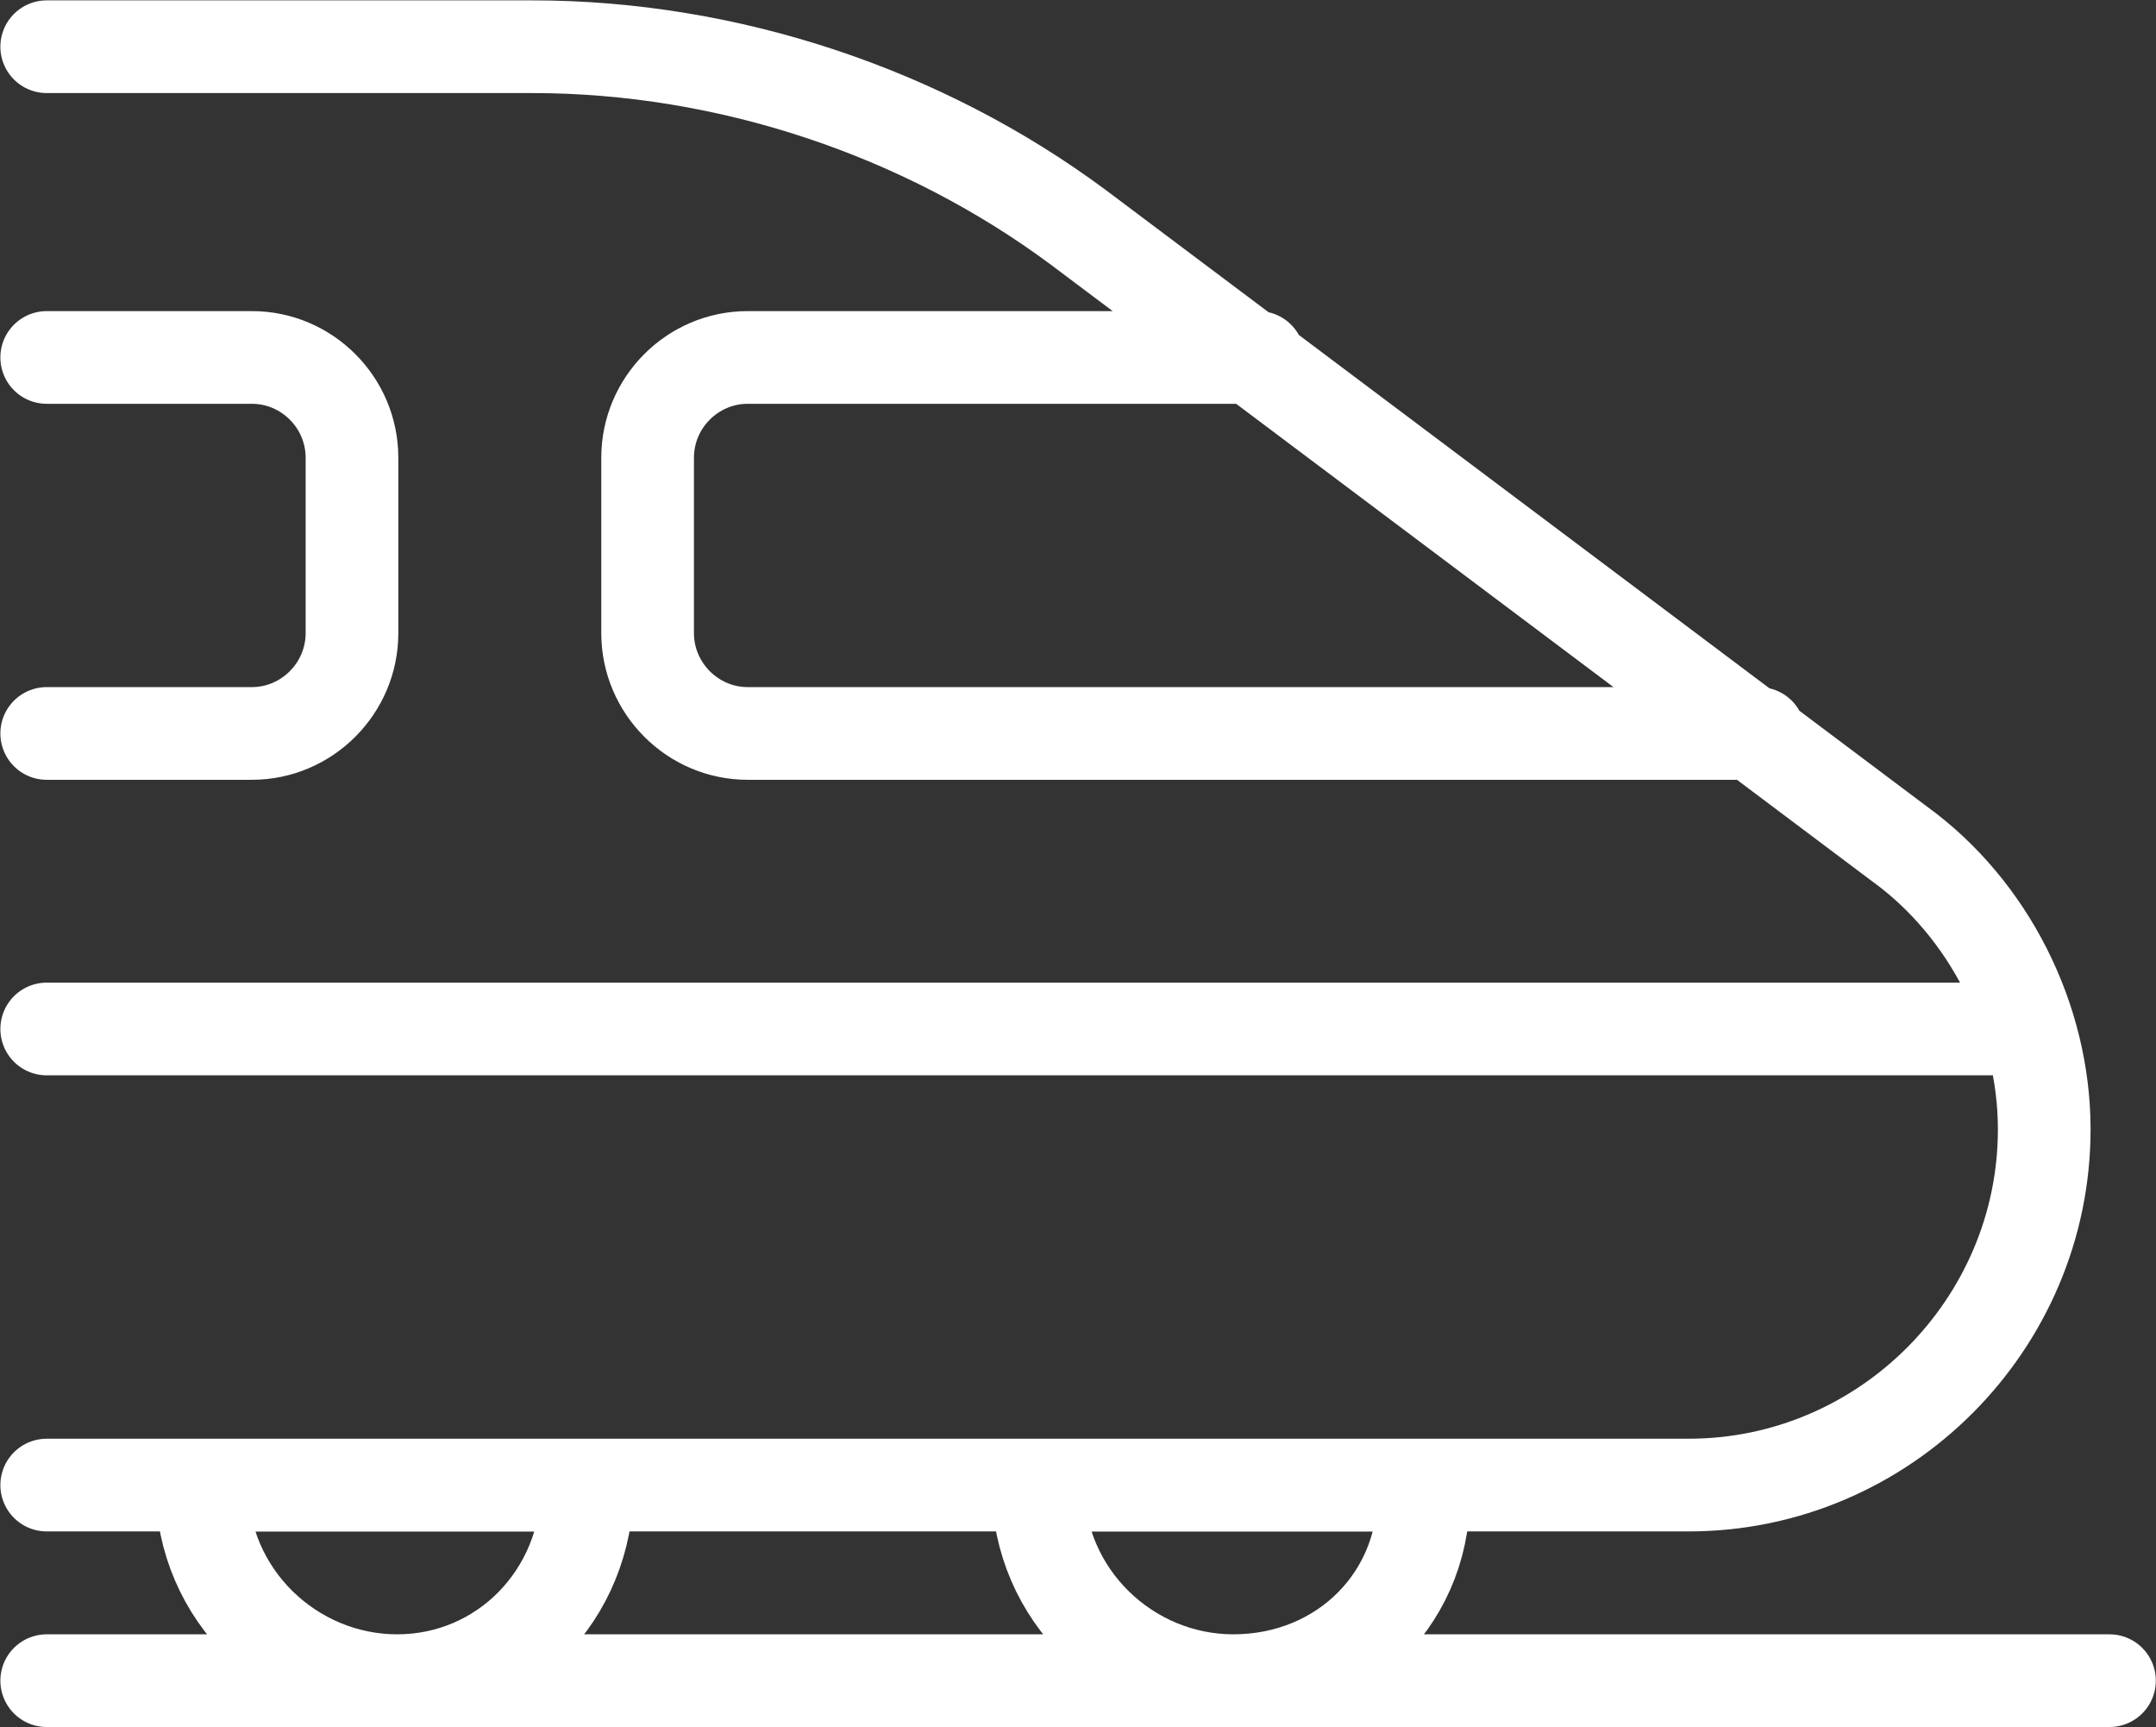 <?xml version="1.0" encoding="UTF-8"?><svg id="Calque_2" xmlns="http://www.w3.org/2000/svg" xmlns:xlink="http://www.w3.org/1999/xlink" viewBox="0 0 116.32 93.17"><rect x="0" y="0" width="116.32" height="93.17" fill="#333333" stroke="none"/><defs><style>.cls-1,.cls-2{stroke:#fff;stroke-linecap:round;stroke-width:5px;}.cls-1,.cls-2,.cls-3{fill:none;}.cls-4{isolation:isolate;}.cls-5{clip-path:url(#clippath-1);}.cls-2{stroke-linejoin:round;}.cls-6{clip-path:url(#clippath);}</style><clipPath id="clippath"><rect class="cls-3" width="116.32" height="93.17"/></clipPath><clipPath id="clippath-1"><rect class="cls-3" y="-.09" width="116.5" height="93.5"/></clipPath></defs><g id="Calque_1-2"><g class="cls-6"><g class="cls-4"><g class="cls-5"><path class="cls-1" d="m2.52,19.28h11.07c2.97,0,5.4,2.43,5.4,5.41v9.46c0,2.97-2.43,5.41-5.4,5.41H2.52m65.37-20.28h-27.55c-2.97,0-5.4,2.43-5.4,5.41v9.46c0,2.97,2.43,5.41,5.4,5.41h54.56m-28.36,51.09h0c-5.67,0-10.54-4.6-10.54-10.54h20.8c.27,5.95-4.32,10.54-10.26,10.54Zm-45.11,0h0c-5.67,0-10.54-4.6-10.54-10.54h20.8c0,5.95-4.59,10.54-10.26,10.54Zm-18.91,0h111.29M2.52,2.52h26.2c10.54,0,21.07,3.52,29.44,9.73l44.3,33.25c4.86,3.51,7.83,9.46,7.83,15.41,0,10.54-8.64,19.19-19.18,19.19H2.52"/><line class="cls-2" x1="109.23" y1="55.5" x2="2.52" y2="55.5"/></g></g></g></g></svg>